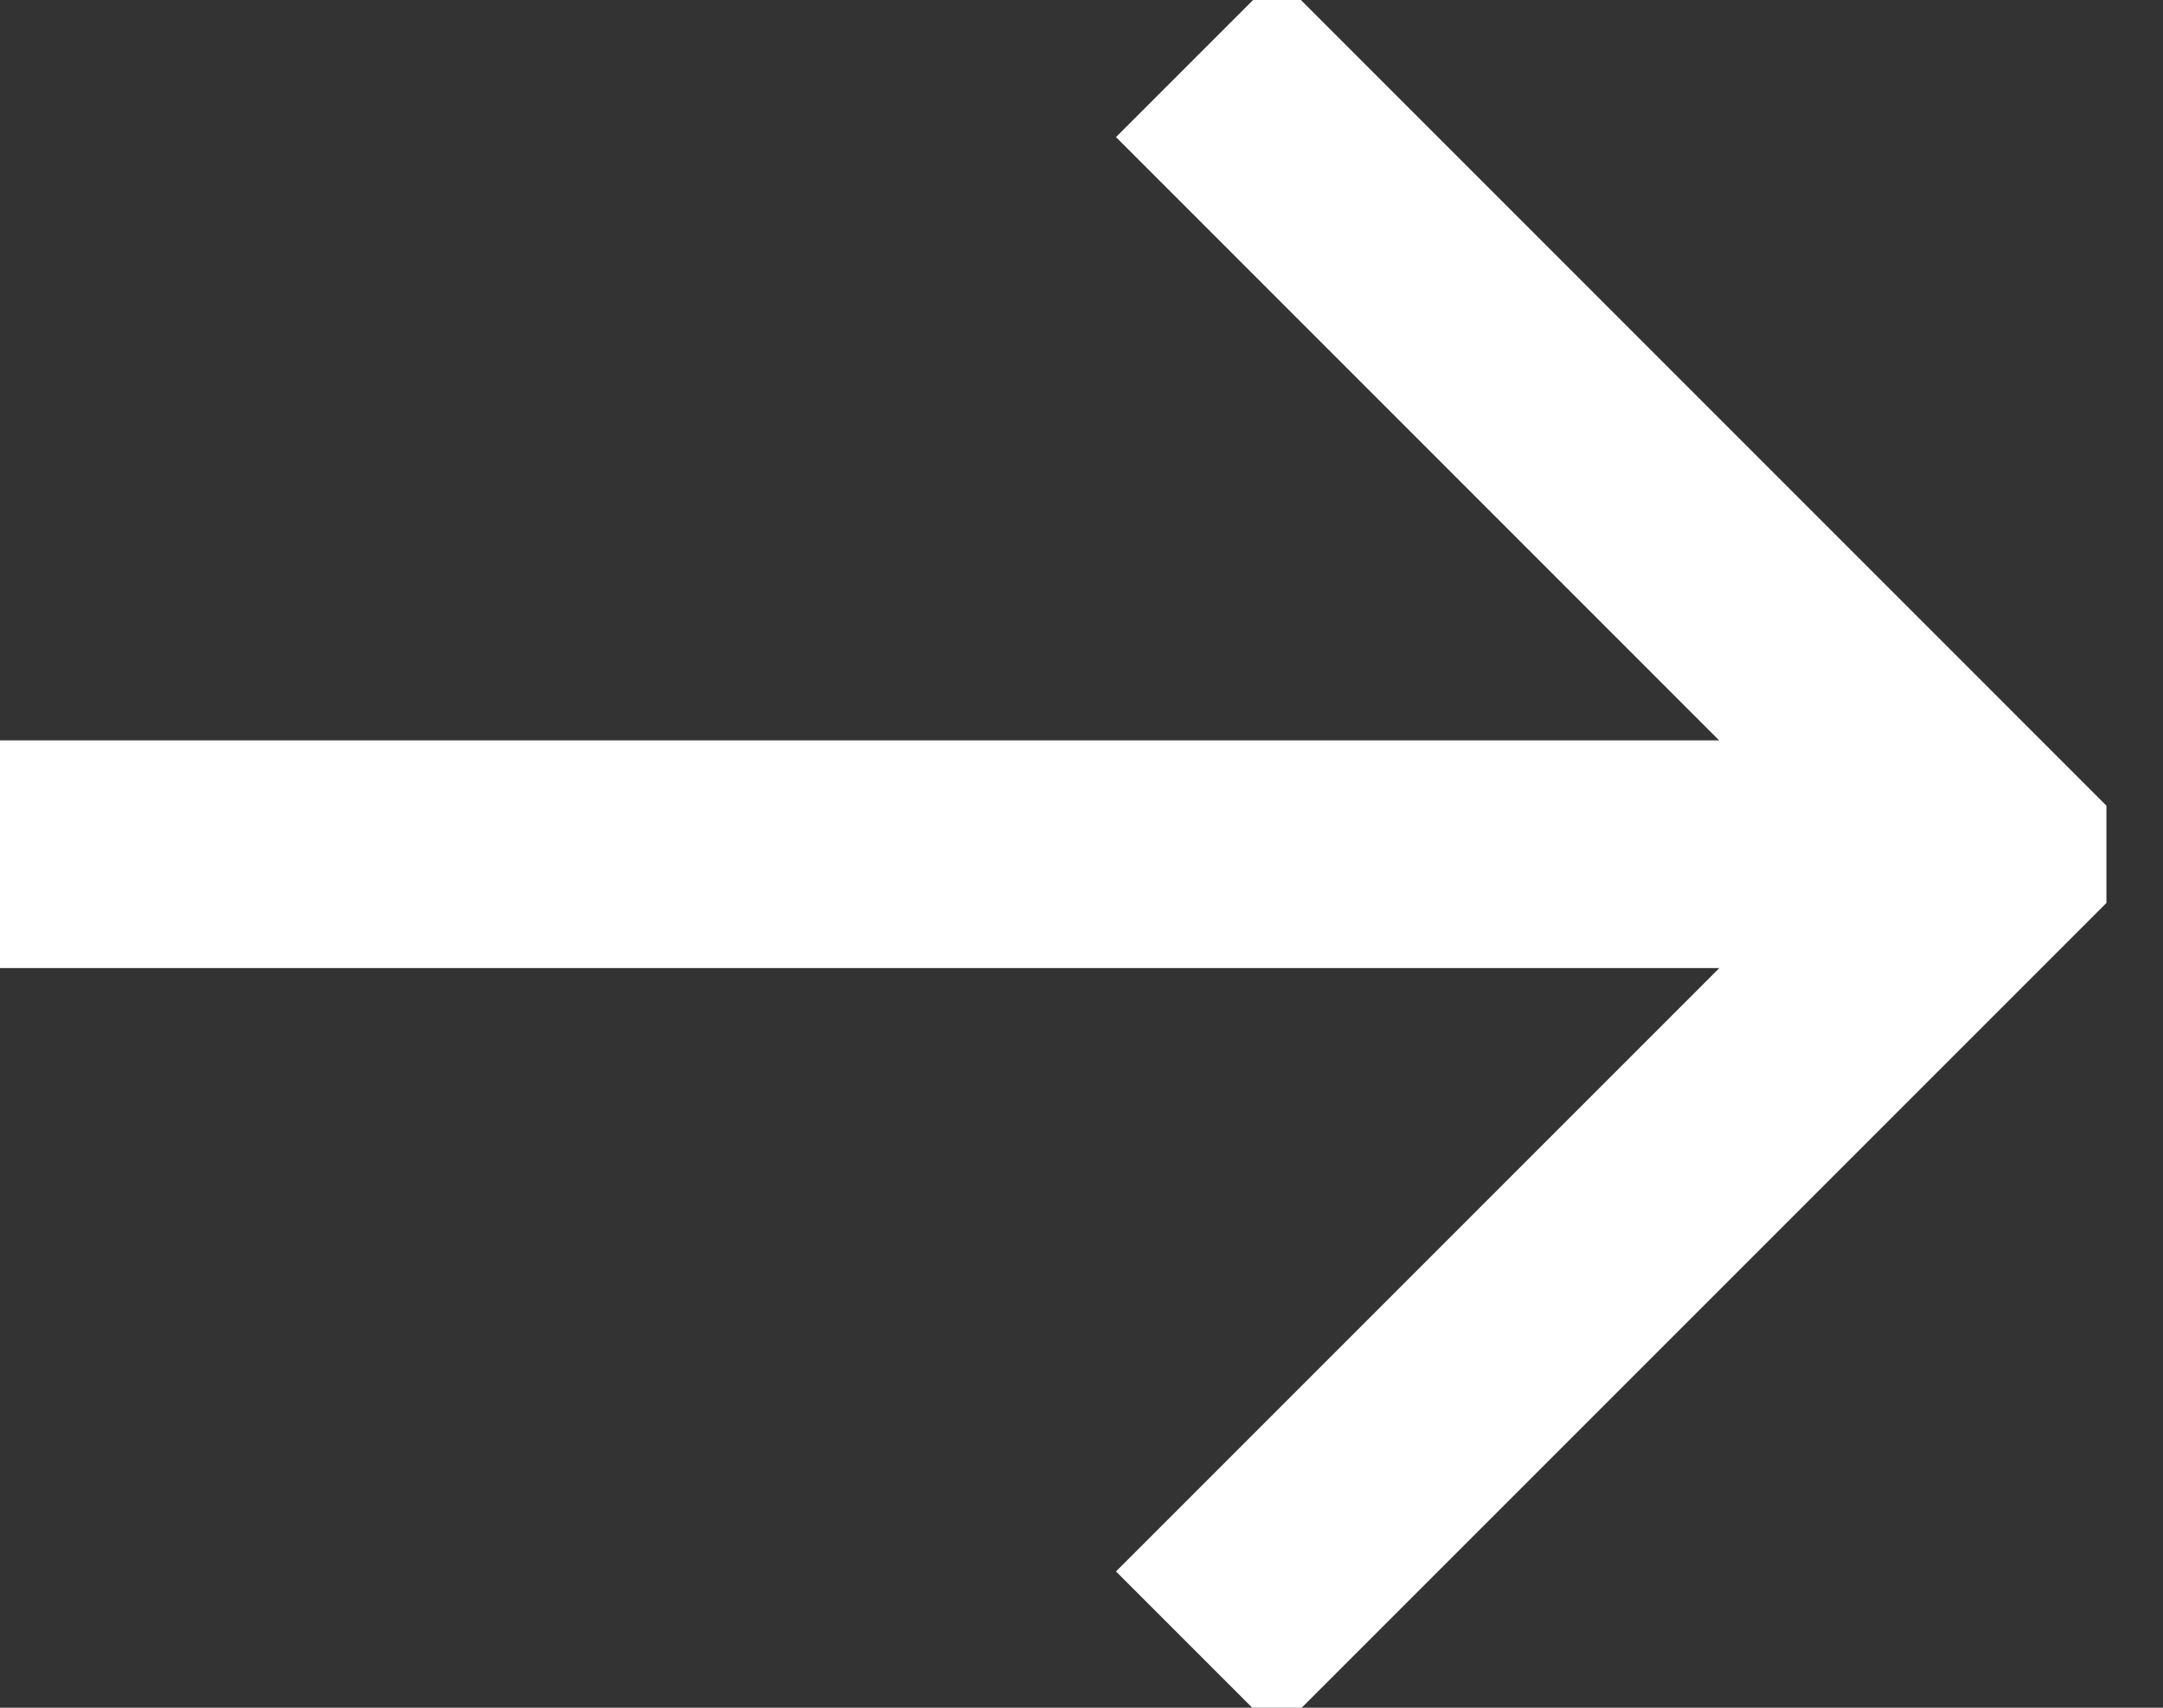 <svg width="19" height="15" viewBox="0 0 19 15" fill="none" xmlns="http://www.w3.org/2000/svg">
<rect x="0" y="0" width="19" height="15" fill="#333333" stroke="none"/>
<g clip-path="url(#clip0_326_14813)">
<path d="M10.51 0.497L17.516 7.504L10.51 14.51" stroke="white" stroke-width="2" stroke-miterlimit="10"/>
<path d="M17.515 7.503H0" stroke="white" stroke-width="2" stroke-miterlimit="10"/>
</g>
<defs>
<clipPath id="clip0_326_14813">
<rect width="18.503" height="15" fill="white"/>
</clipPath>
</defs>
</svg>
